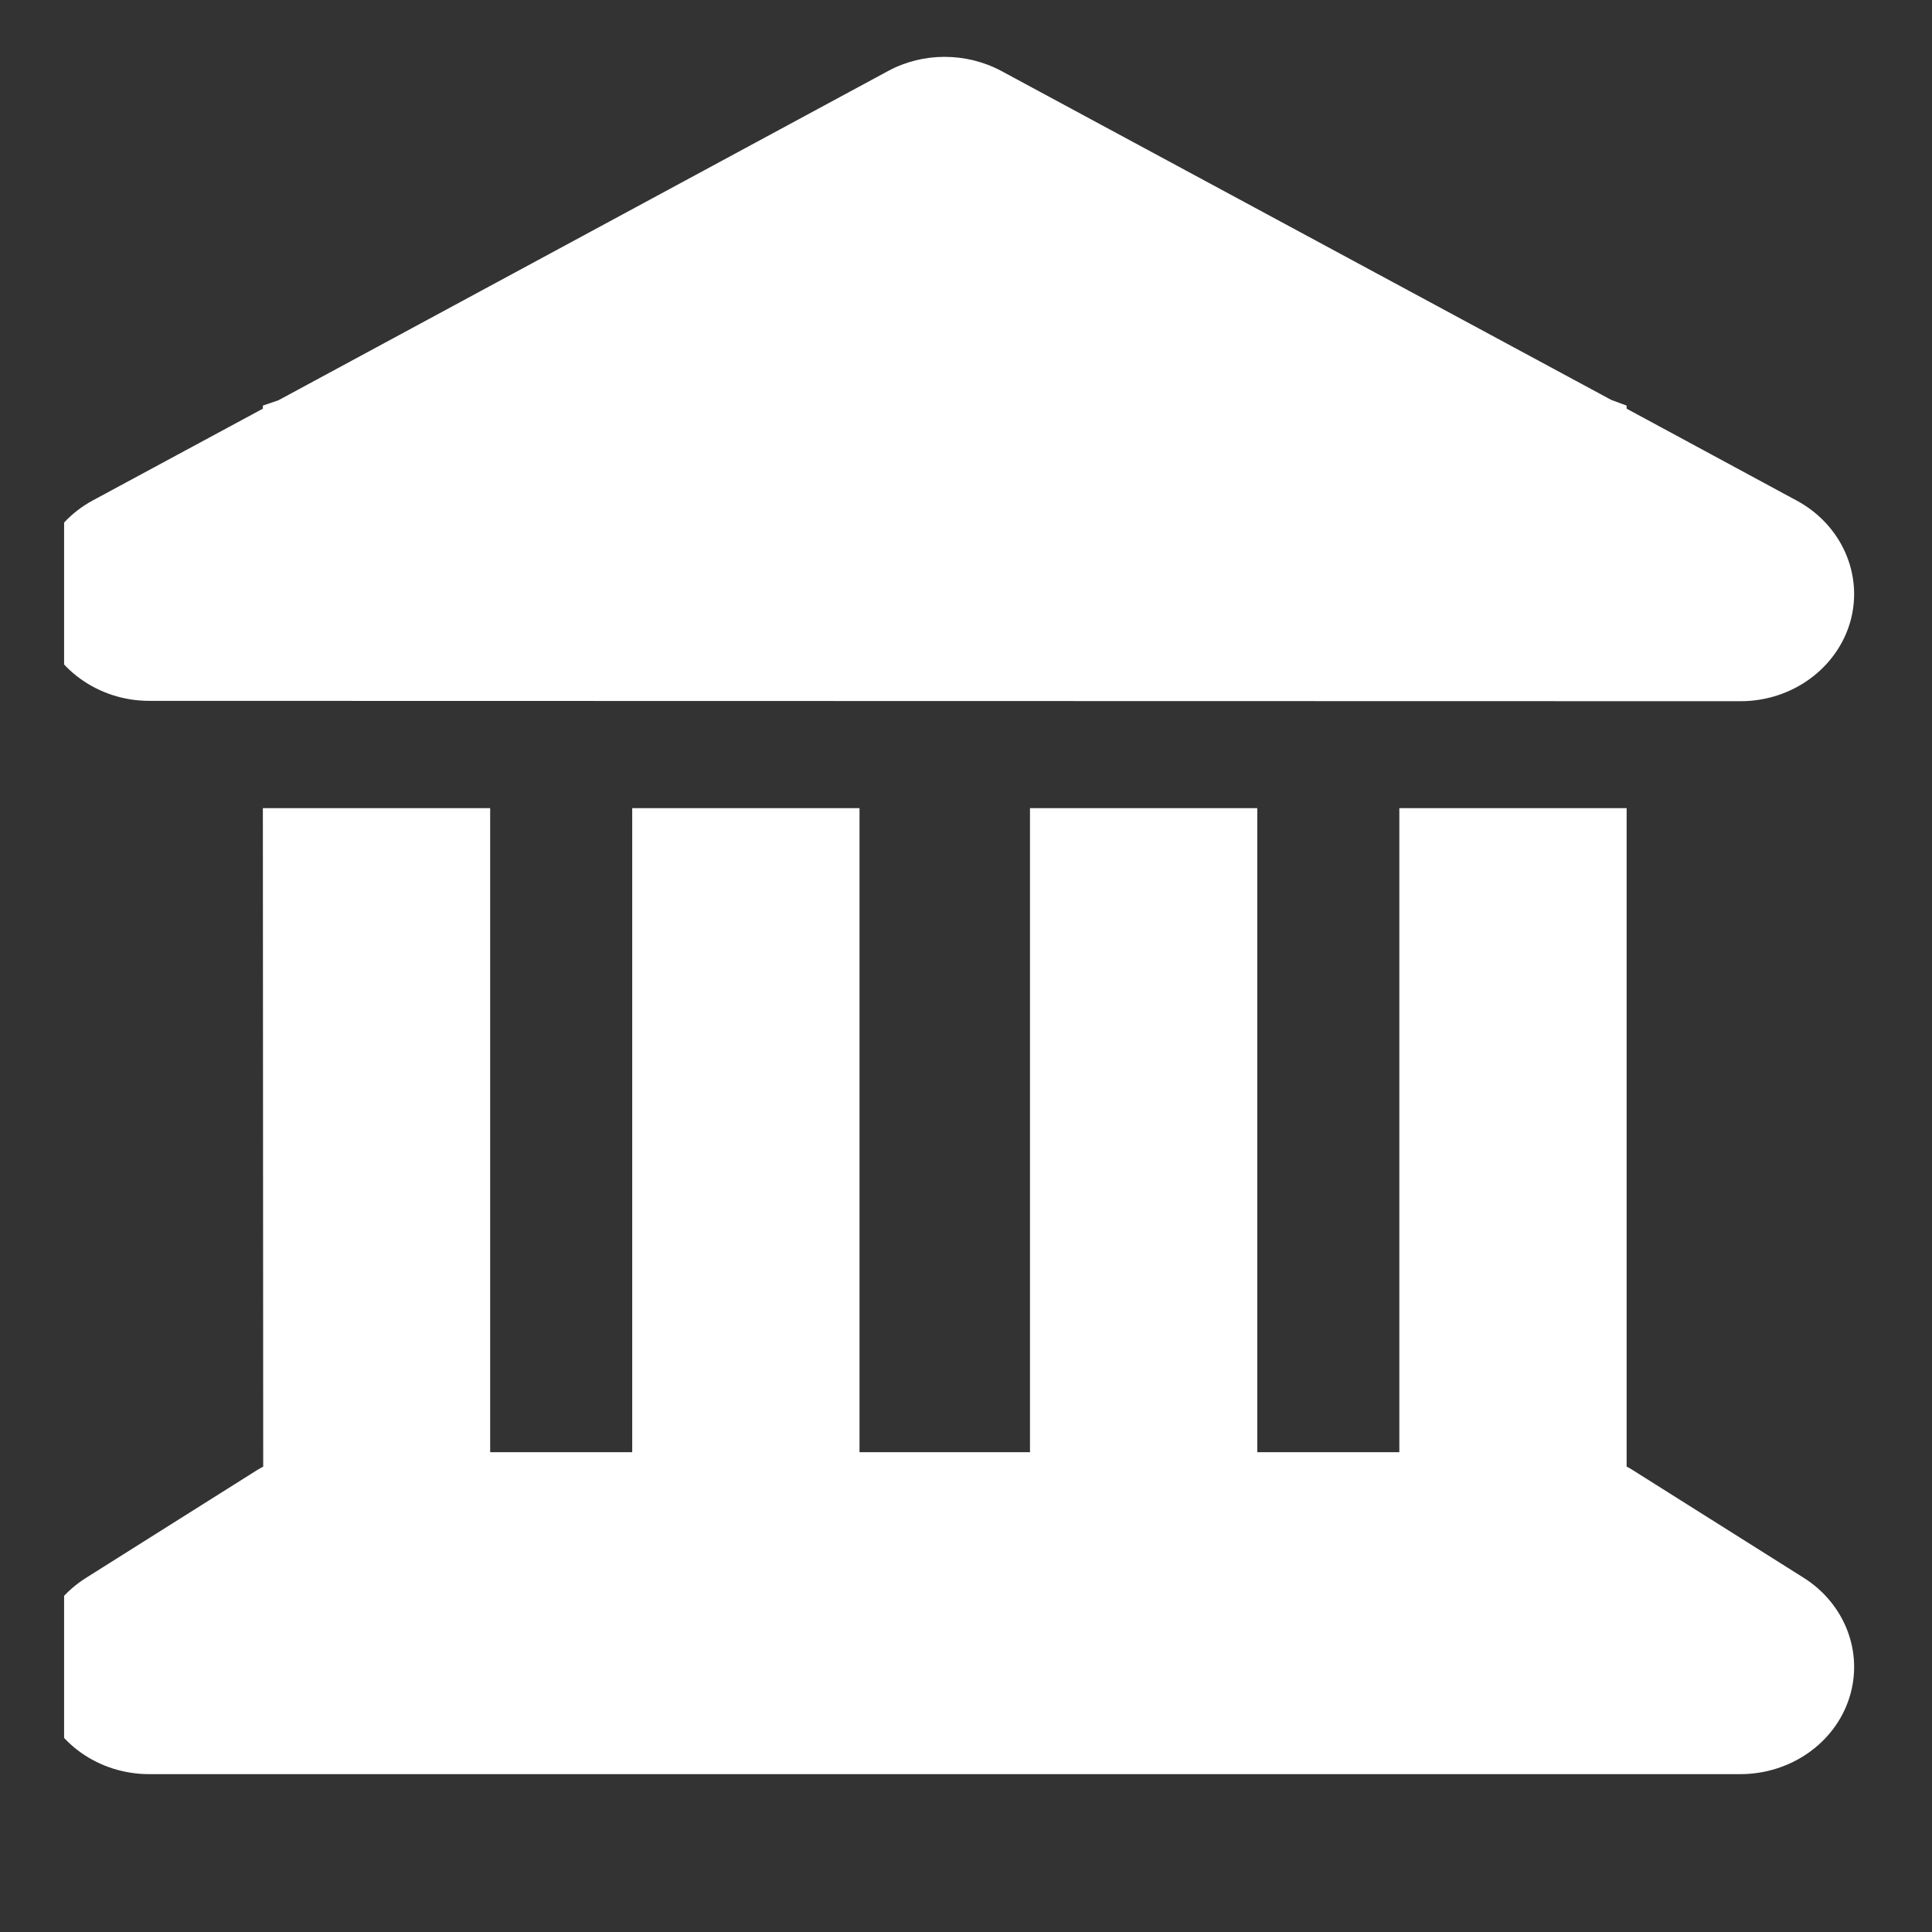 <svg xmlns="http://www.w3.org/2000/svg" width="17" height="17" viewBox="0 0 17 17" fill="none"><rect x="0" y="0" width="17" height="17" fill="#333333" stroke="none"/><g id="Icons" clip-path="url(#clip0_7406_43106)"><path id="Vector" d="M7.816 0.624C8.122 0.459 8.5 0.459 8.81 0.624L14.178 3.519L14.313 3.569V3.596L15.81 4.405C16.203 4.617 16.397 5.054 16.282 5.467C16.166 5.88 15.769 6.17 15.316 6.17L1.313 6.167C0.86 6.167 0.463 5.877 0.347 5.464C0.232 5.051 0.425 4.614 0.819 4.402L2.313 3.596V3.569L2.45 3.522L7.816 0.624ZM2.313 7.111H4.313V12.778H5.563V7.111H7.563V12.778H9.063V7.111H11.063V12.778H12.313V7.111H14.313V12.905C14.332 12.914 14.35 12.925 14.369 12.937L15.869 13.882C16.235 14.112 16.4 14.543 16.272 14.941C16.144 15.34 15.753 15.611 15.313 15.611H1.313C0.872 15.611 0.485 15.34 0.357 14.941C0.228 14.543 0.391 14.112 0.76 13.882L2.26 12.937C2.278 12.925 2.297 12.916 2.316 12.905L2.313 7.111Z" fill="white"/></g><defs><clipPath id="clip0_7406_43106"><rect width="16" height="16" fill="white" transform="translate(0.564 0.5)"/></clipPath></defs></svg>
